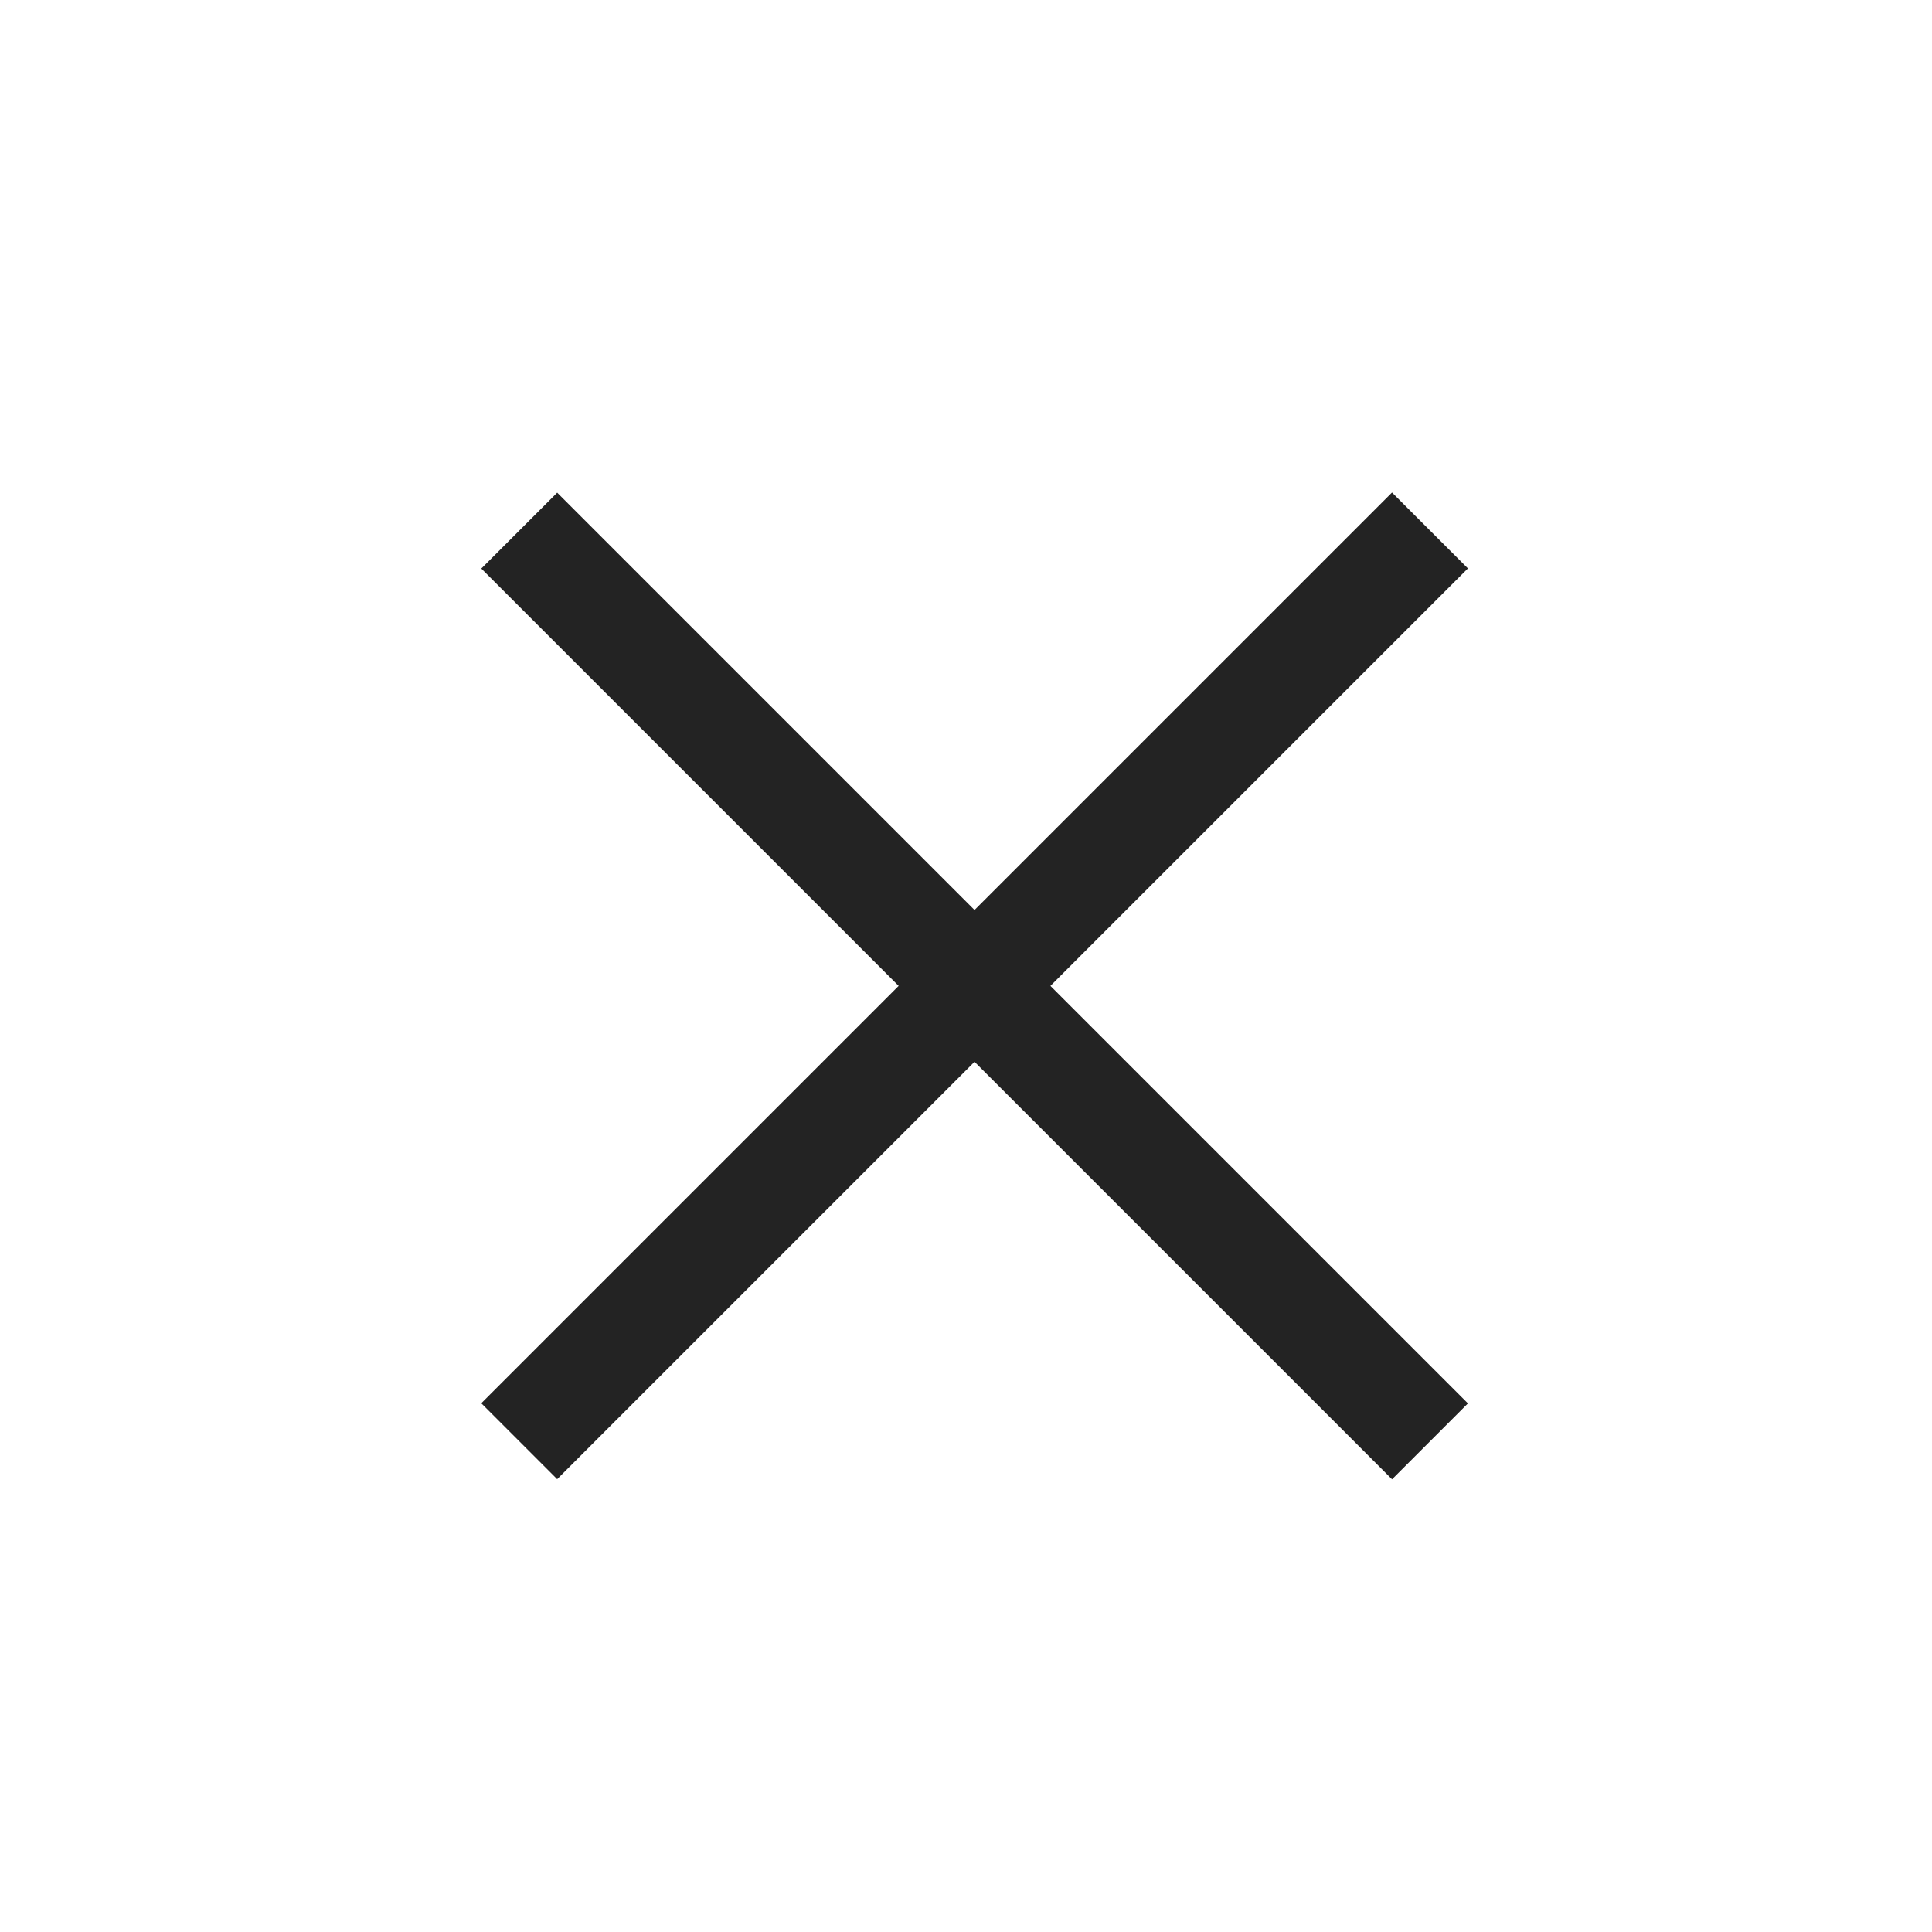 <svg width="18" height="18" viewBox="0 0 18 18" fill="none" xmlns="http://www.w3.org/2000/svg">
<rect x="4.484" y="5.297" width="1" height="12" transform="rotate(-45 4.484 5.297)" fill="#232323"/>
<rect x="5.191" y="13.781" width="1" height="12" transform="rotate(-135 5.191 13.781)" fill="#232323"/>
</svg>

